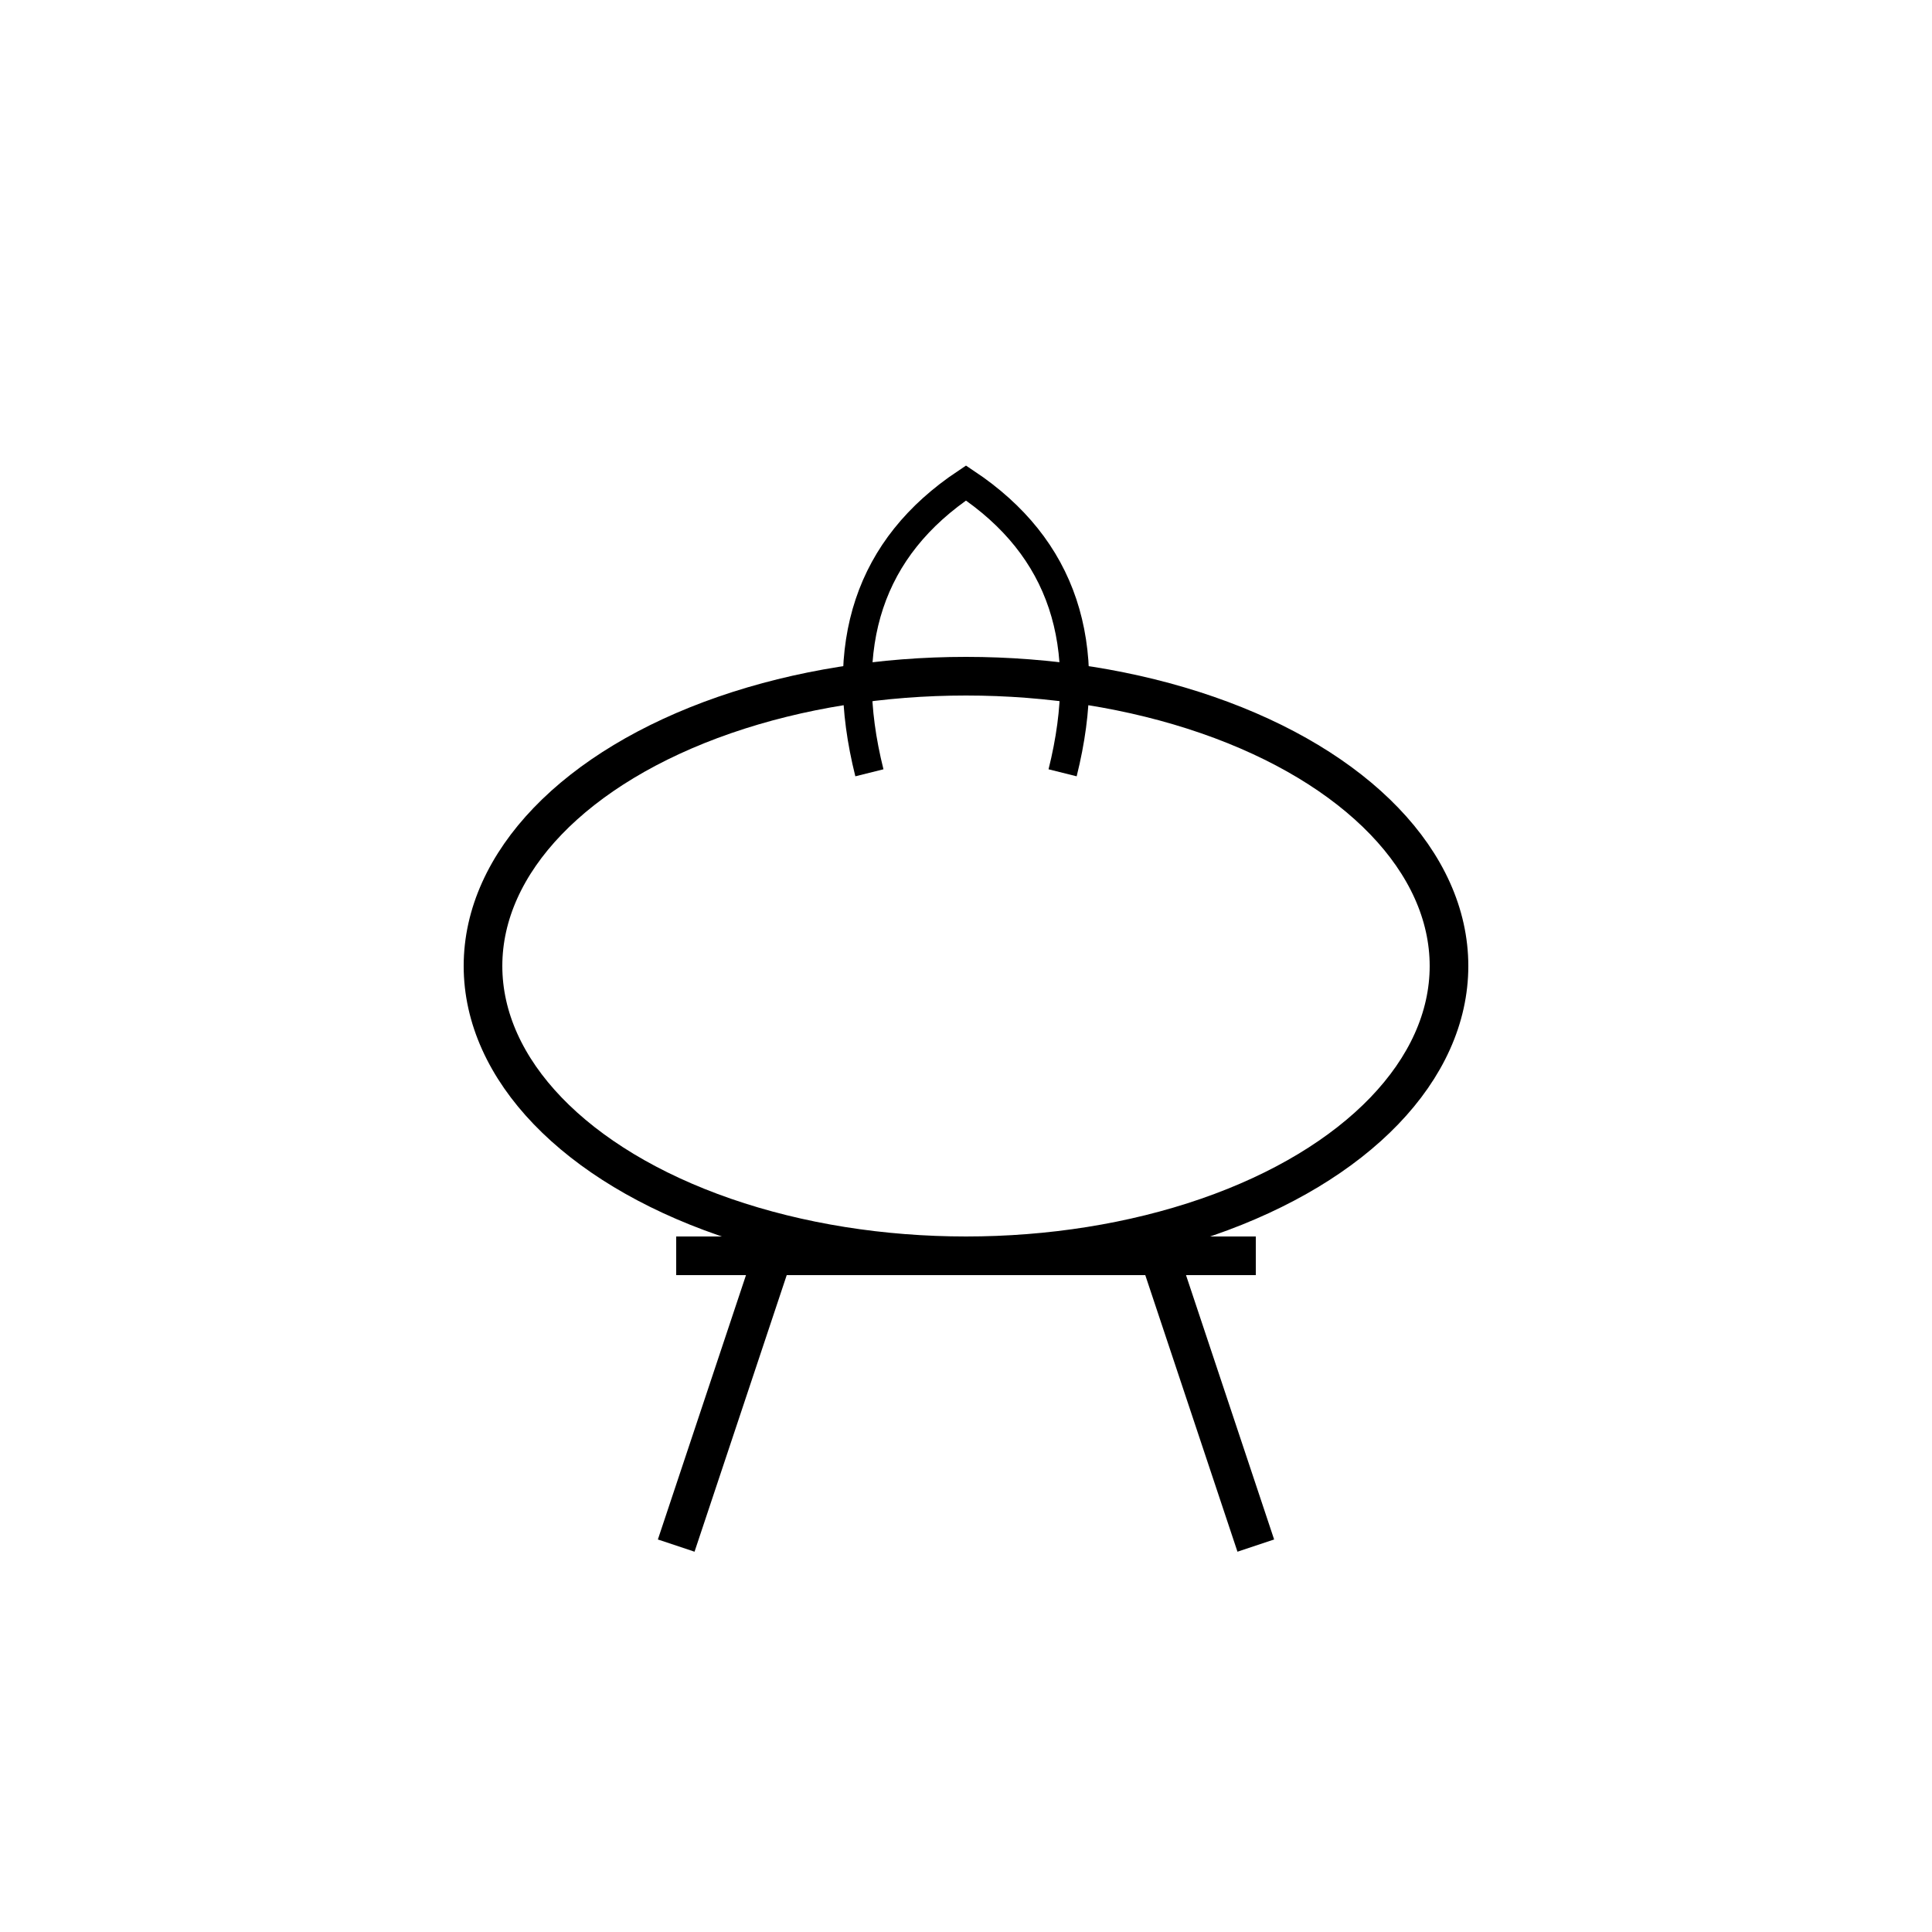 <svg width="200" height="200" xmlns="http://www.w3.org/2000/svg">
        <rect width="100%" height="100%" fill="transparent"/>
        <!-- BBQ Grill -->
        <ellipse cx="100" cy="100" rx="50" ry="30" stroke="currentColor" stroke-width="4" fill="none"/>
        <line x1="70" y1="130" x2="130" y2="130" stroke="currentColor" stroke-width="4"/>
        <!-- Legs -->
        <line x1="80" y1="130" x2="70" y2="160" stroke="currentColor" stroke-width="4"/>
        <line x1="120" y1="130" x2="130" y2="160" stroke="currentColor" stroke-width="4"/>
        <!-- Smoke -->
        <path d="M 90 80 Q 85 60 100 50 Q 115 60 110 80" stroke="currentColor" stroke-width="3" fill="none"/>
    </svg>